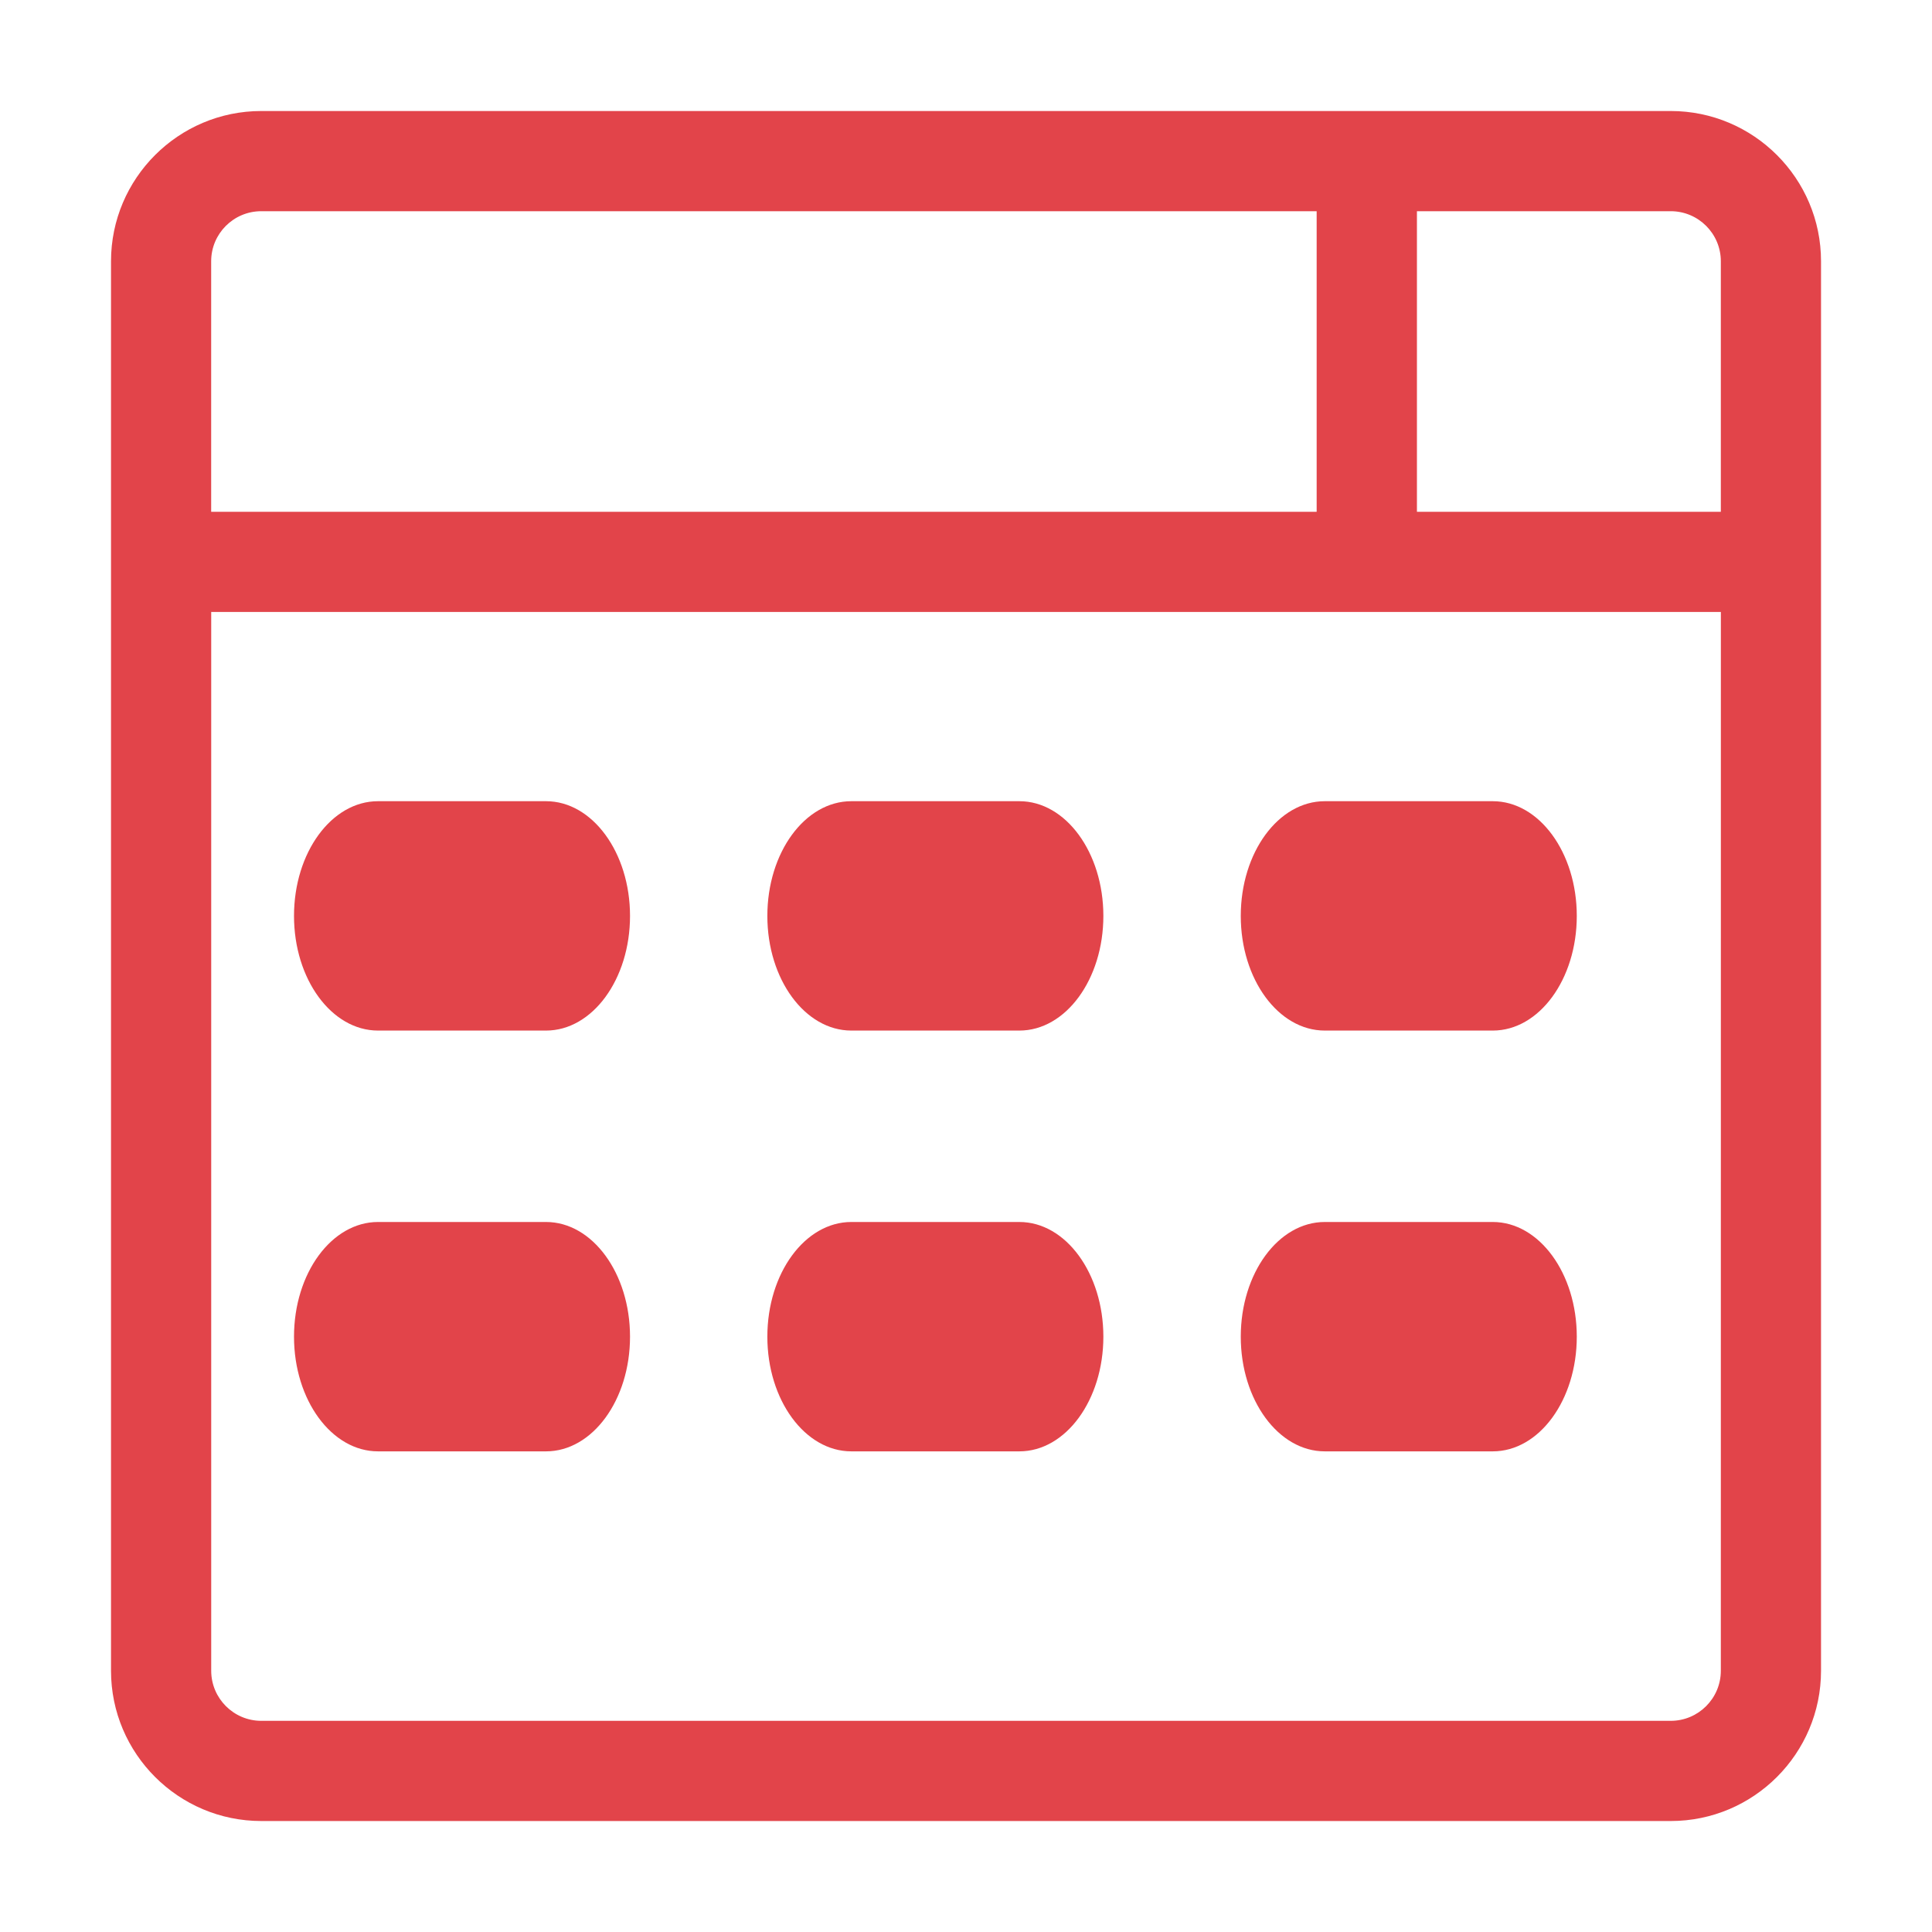 <svg width="50" height="50" viewBox="0 0 50 50" fill="none" xmlns="http://www.w3.org/2000/svg">
<g opacity="0.75" clip-path="url(#clip0_709_1147)">
<g clip-path="url(#clip1_709_1147)">
<path d="M43.239 2.873H6.762C4.617 2.873 2.873 4.617 2.873 6.762V43.239C2.873 45.384 4.618 47.128 6.762 47.128H43.239C45.384 47.128 47.128 45.383 47.128 43.239V6.761C47.128 4.617 45.383 2.873 43.239 2.873ZM5.465 6.761C5.465 6.046 6.046 5.466 6.761 5.466H34.075V13.245H5.465V6.761ZM44.535 43.239C44.535 43.953 43.954 44.535 43.239 44.535H6.762C6.047 44.535 5.466 43.953 5.466 43.239V15.838H44.536L44.535 43.239ZM44.535 13.245H36.67V5.466H43.239C43.954 5.466 44.535 6.047 44.535 6.761V13.245Z" fill="#D8050E"/>
<path d="M14.131 20.735H9.783C8.582 20.735 7.609 22.063 7.609 23.704C7.609 25.344 8.583 26.671 9.783 26.671H14.131C15.332 26.671 16.305 25.343 16.305 23.704C16.305 22.065 15.331 20.735 14.131 20.735Z" fill="#D8050E"/>
<path d="M26.381 20.735H22.033C20.832 20.735 19.859 22.063 19.859 23.704C19.859 25.344 20.833 26.671 22.033 26.671H26.381C27.582 26.671 28.555 25.343 28.555 23.704C28.555 22.065 27.582 20.735 26.381 20.735Z" fill="#D8050E"/>
<path d="M38.633 20.735H34.285C33.084 20.735 32.111 22.063 32.111 23.704C32.111 25.344 33.085 26.671 34.285 26.671H38.633C39.834 26.671 40.807 25.343 40.807 23.704C40.807 22.065 39.834 20.735 38.633 20.735Z" fill="#D8050E"/>
<path d="M14.131 31.625H9.783C8.582 31.625 7.609 32.953 7.609 34.593C7.609 36.233 8.583 37.561 9.783 37.561H14.131C15.332 37.561 16.305 36.232 16.305 34.593C16.305 32.954 15.331 31.625 14.131 31.625Z" fill="#D8050E"/>
<path d="M26.381 31.625H22.033C20.832 31.625 19.859 32.953 19.859 34.593C19.859 36.233 20.833 37.561 22.033 37.561H26.381C27.582 37.561 28.555 36.232 28.555 34.593C28.555 32.954 27.582 31.625 26.381 31.625Z" fill="#D8050E"/>
<path d="M38.633 31.625H34.285C33.084 31.625 32.111 32.953 32.111 34.593C32.111 36.233 33.085 37.561 34.285 37.561H38.633C39.834 37.561 40.807 36.232 40.807 34.593C40.807 32.954 39.834 31.625 38.633 31.625Z" fill="#D8050E"/>
</g>
</g>
<defs>
<clipPath id="clip0_709_1147">
<rect width="50" height="50" fill="white"/>
</clipPath>
<clipPath id="clip1_709_1147">
<rect width="50" height="50" fill="white"/>
</clipPath>
</defs>
</svg>

